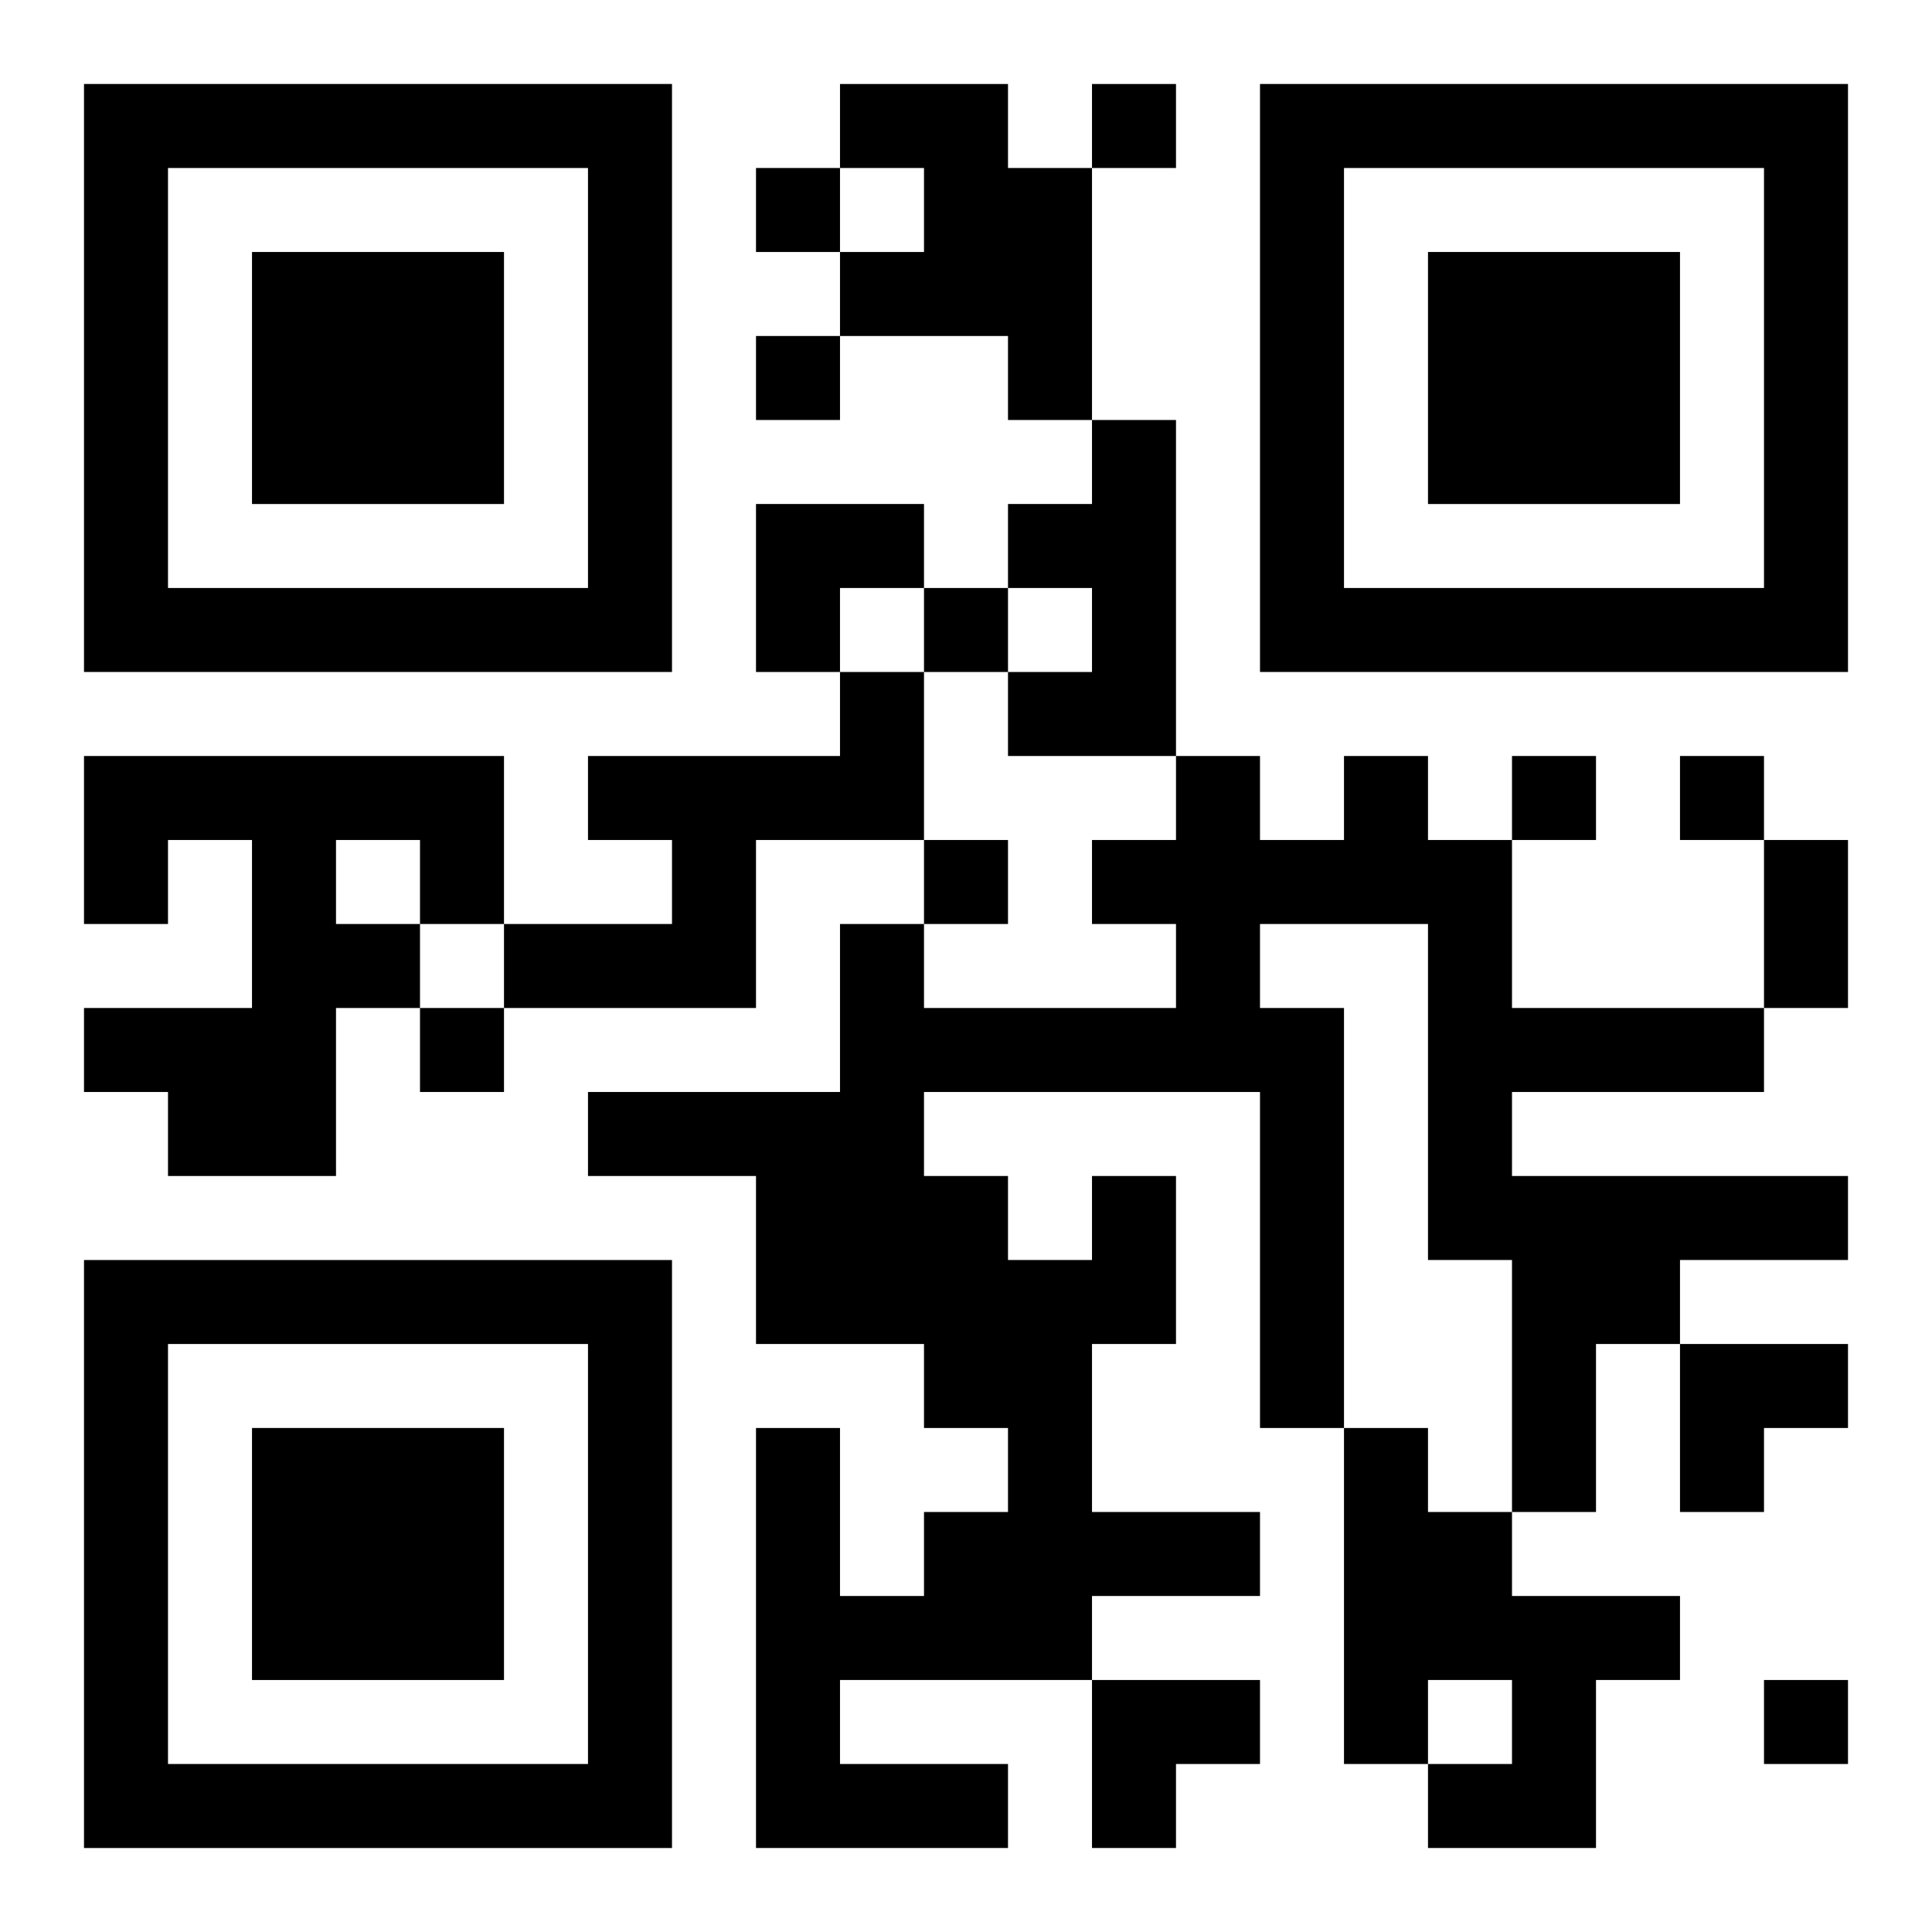 <?xml version="1.0" encoding="UTF-8"?>
<svg width="250" height="250" baseProfile="full" version="1.1" viewBox="-1 -1 23 23" xmlns="http://www.w3.org/2000/svg" xmlns:xlink="http://www.w3.org/1999/xlink"><symbol id="a"><path d="m0 7v7h7v-7h-7zm1 1h5v5h-5v-5zm1 1v3h3v-3h-3z"/></symbol><use y="-7" xlink:href="#a"/><use y="7" xlink:href="#a"/><use x="14" y="-7" xlink:href="#a"/><path d="m9 0h2v1h1v3h-1v-1h-2v-1h1v-1h-1v-1m3 4h1v4h-2v-1h1v-1h-1v-1h1v-1m-3 3h1v2h-2v2h-3v-1h2v-1h-1v-1h3v-1m-9 1h5v2h-1v1h-1v2h-2v-1h-1v-1h2v-2h-1v1h-1v-2m3 1v1h1v-1h-1m9 4h1v2h-1v2h2v1h-2v1h-3v1h2v1h-3v-5h1v2h1v-1h1v-1h-1v-1h-2v-2h-2v-1h3v-2h1v1h3v-1h-1v-1h1v-1h1v1h1v-1h1v1h1v2h3v1h-3v1h4v1h-2v1h-1v2h-1v-3h-1v-4h-2v1h1v5h-1v-4h-4v1h1v1h1v-1m3 3h1v1h1v1h2v1h-1v2h-2v-1h1v-1h-1v1h-1v-4m-3-16v1h1v-1h-1m-4 1v1h1v-1h-1m0 2v1h1v-1h-1m2 3v1h1v-1h-1m7 2v1h1v-1h-1m2 0v1h1v-1h-1m-9 1v1h1v-1h-1m-6 2v1h1v-1h-1m16 8v1h1v-1h-1m0-10h1v2h-1v-2m-12-4h2v1h-1v1h-1zm11 10h2v1h-1v1h-1zm-7 4h2v1h-1v1h-1z"/></svg>

